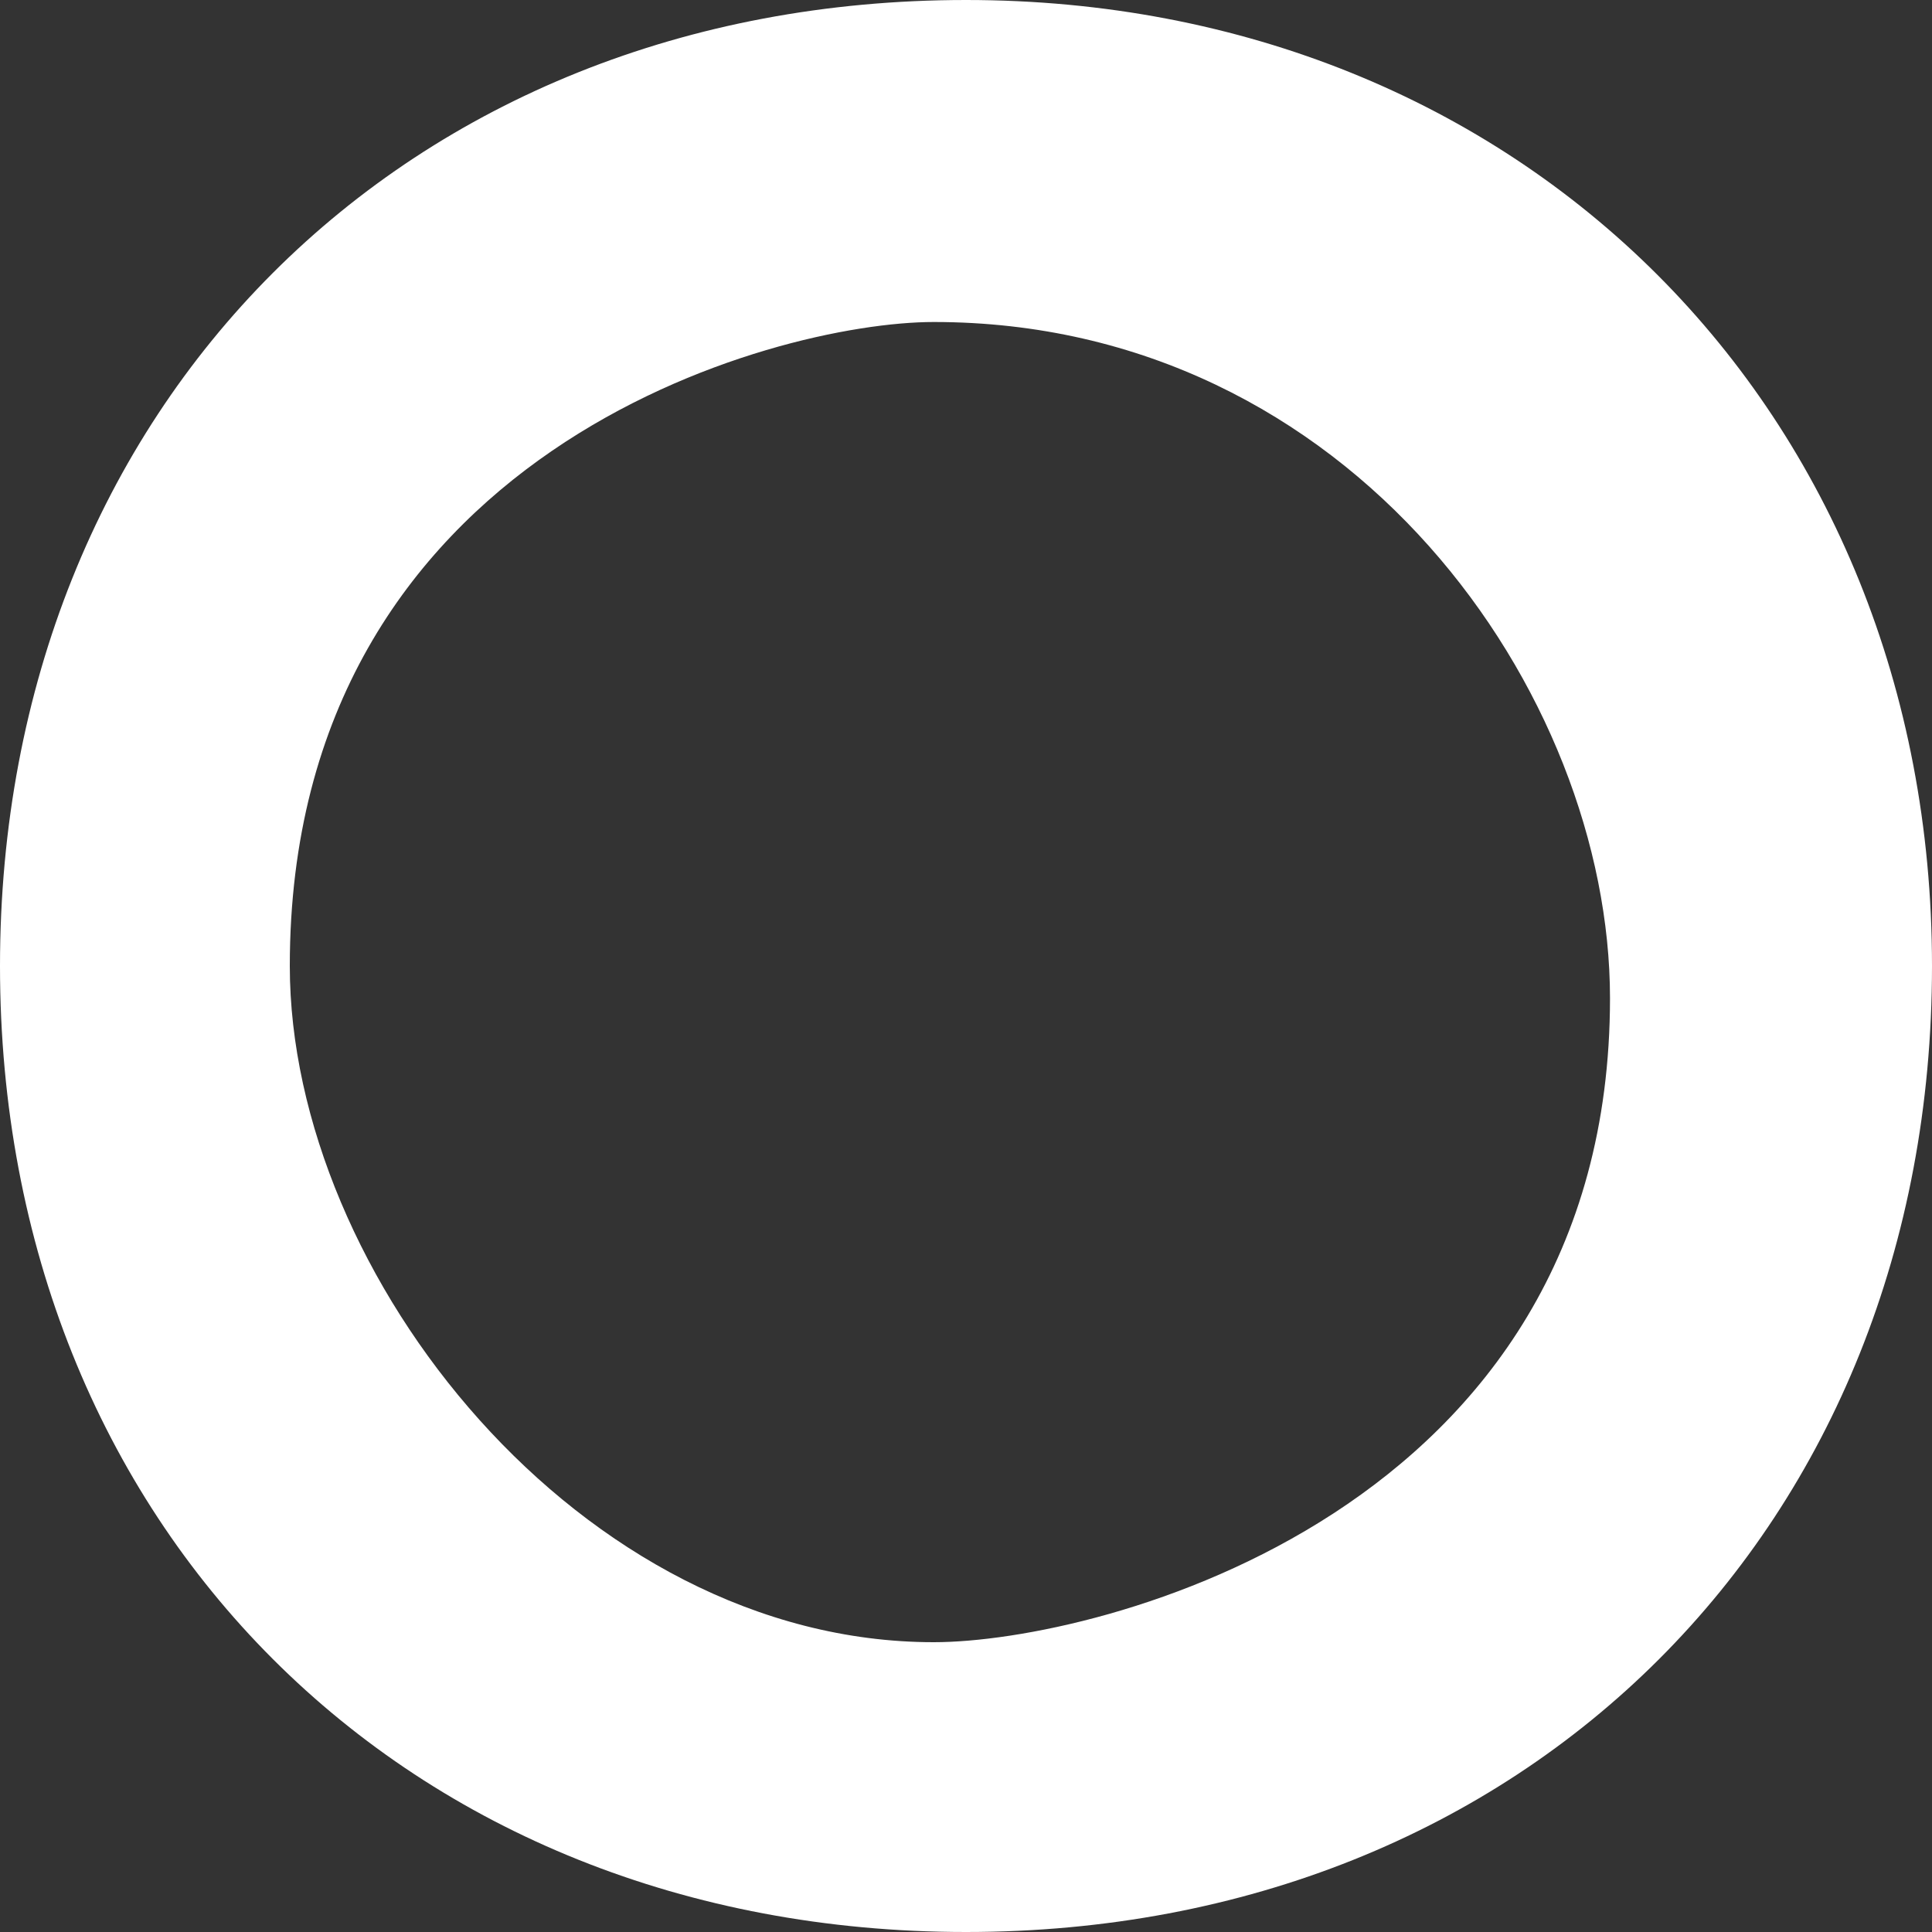 <?xml version="1.0" encoding="UTF-8"?>
<!-- Generated by Pixelmator Pro 3.2.3 -->
<svg width="60" height="60" viewBox="0 0 60 60" xmlns="http://www.w3.org/2000/svg" xmlns:xlink="http://www.w3.org/1999/xlink">
    <rect x="0" y="0" width="60" height="60" fill="#333333" stroke="none"/>
    <path id="Path" fill="#ffffff" stroke="none" d="M 30 0 C 12.6 0 0 12.6 0 30 C 0 47.4 12.6 60 30 60 C 47.4 60 60 47.4 60 30 C 60 12.75 47.25 0 30 0 Z M 29 10 C 42 10 50 21.55 50 31 C 50 47 34.1 51 29 51 C 18.05 51 9 39.6 9 30 C 9 14 24.05 10 29 10 Z"/>
    <linearGradient id="linearGradient1" x1="9" y1="30.5" x2="50" y2="30.5" gradientUnits="userSpaceOnUse">
        <stop offset="0" stop-color="#311eaa" stop-opacity="1"/>
        <stop offset="1" stop-color="#406cb5" stop-opacity="1"/>
    </linearGradient>
    <path id="Ellipse" fill="url(#linearGradient1)" fill-rule="evenodd" stroke="none" opacity="0.544" visibility="hidden" d="M 50 30.5 C 50 19.178 40.822 10 29.5 10 C 18.178 10 9 19.178 9 30.5 C 9 41.822 18.178 51 29.5 51 C 40.822 51 50 41.822 50 30.5 Z"/>
</svg>
